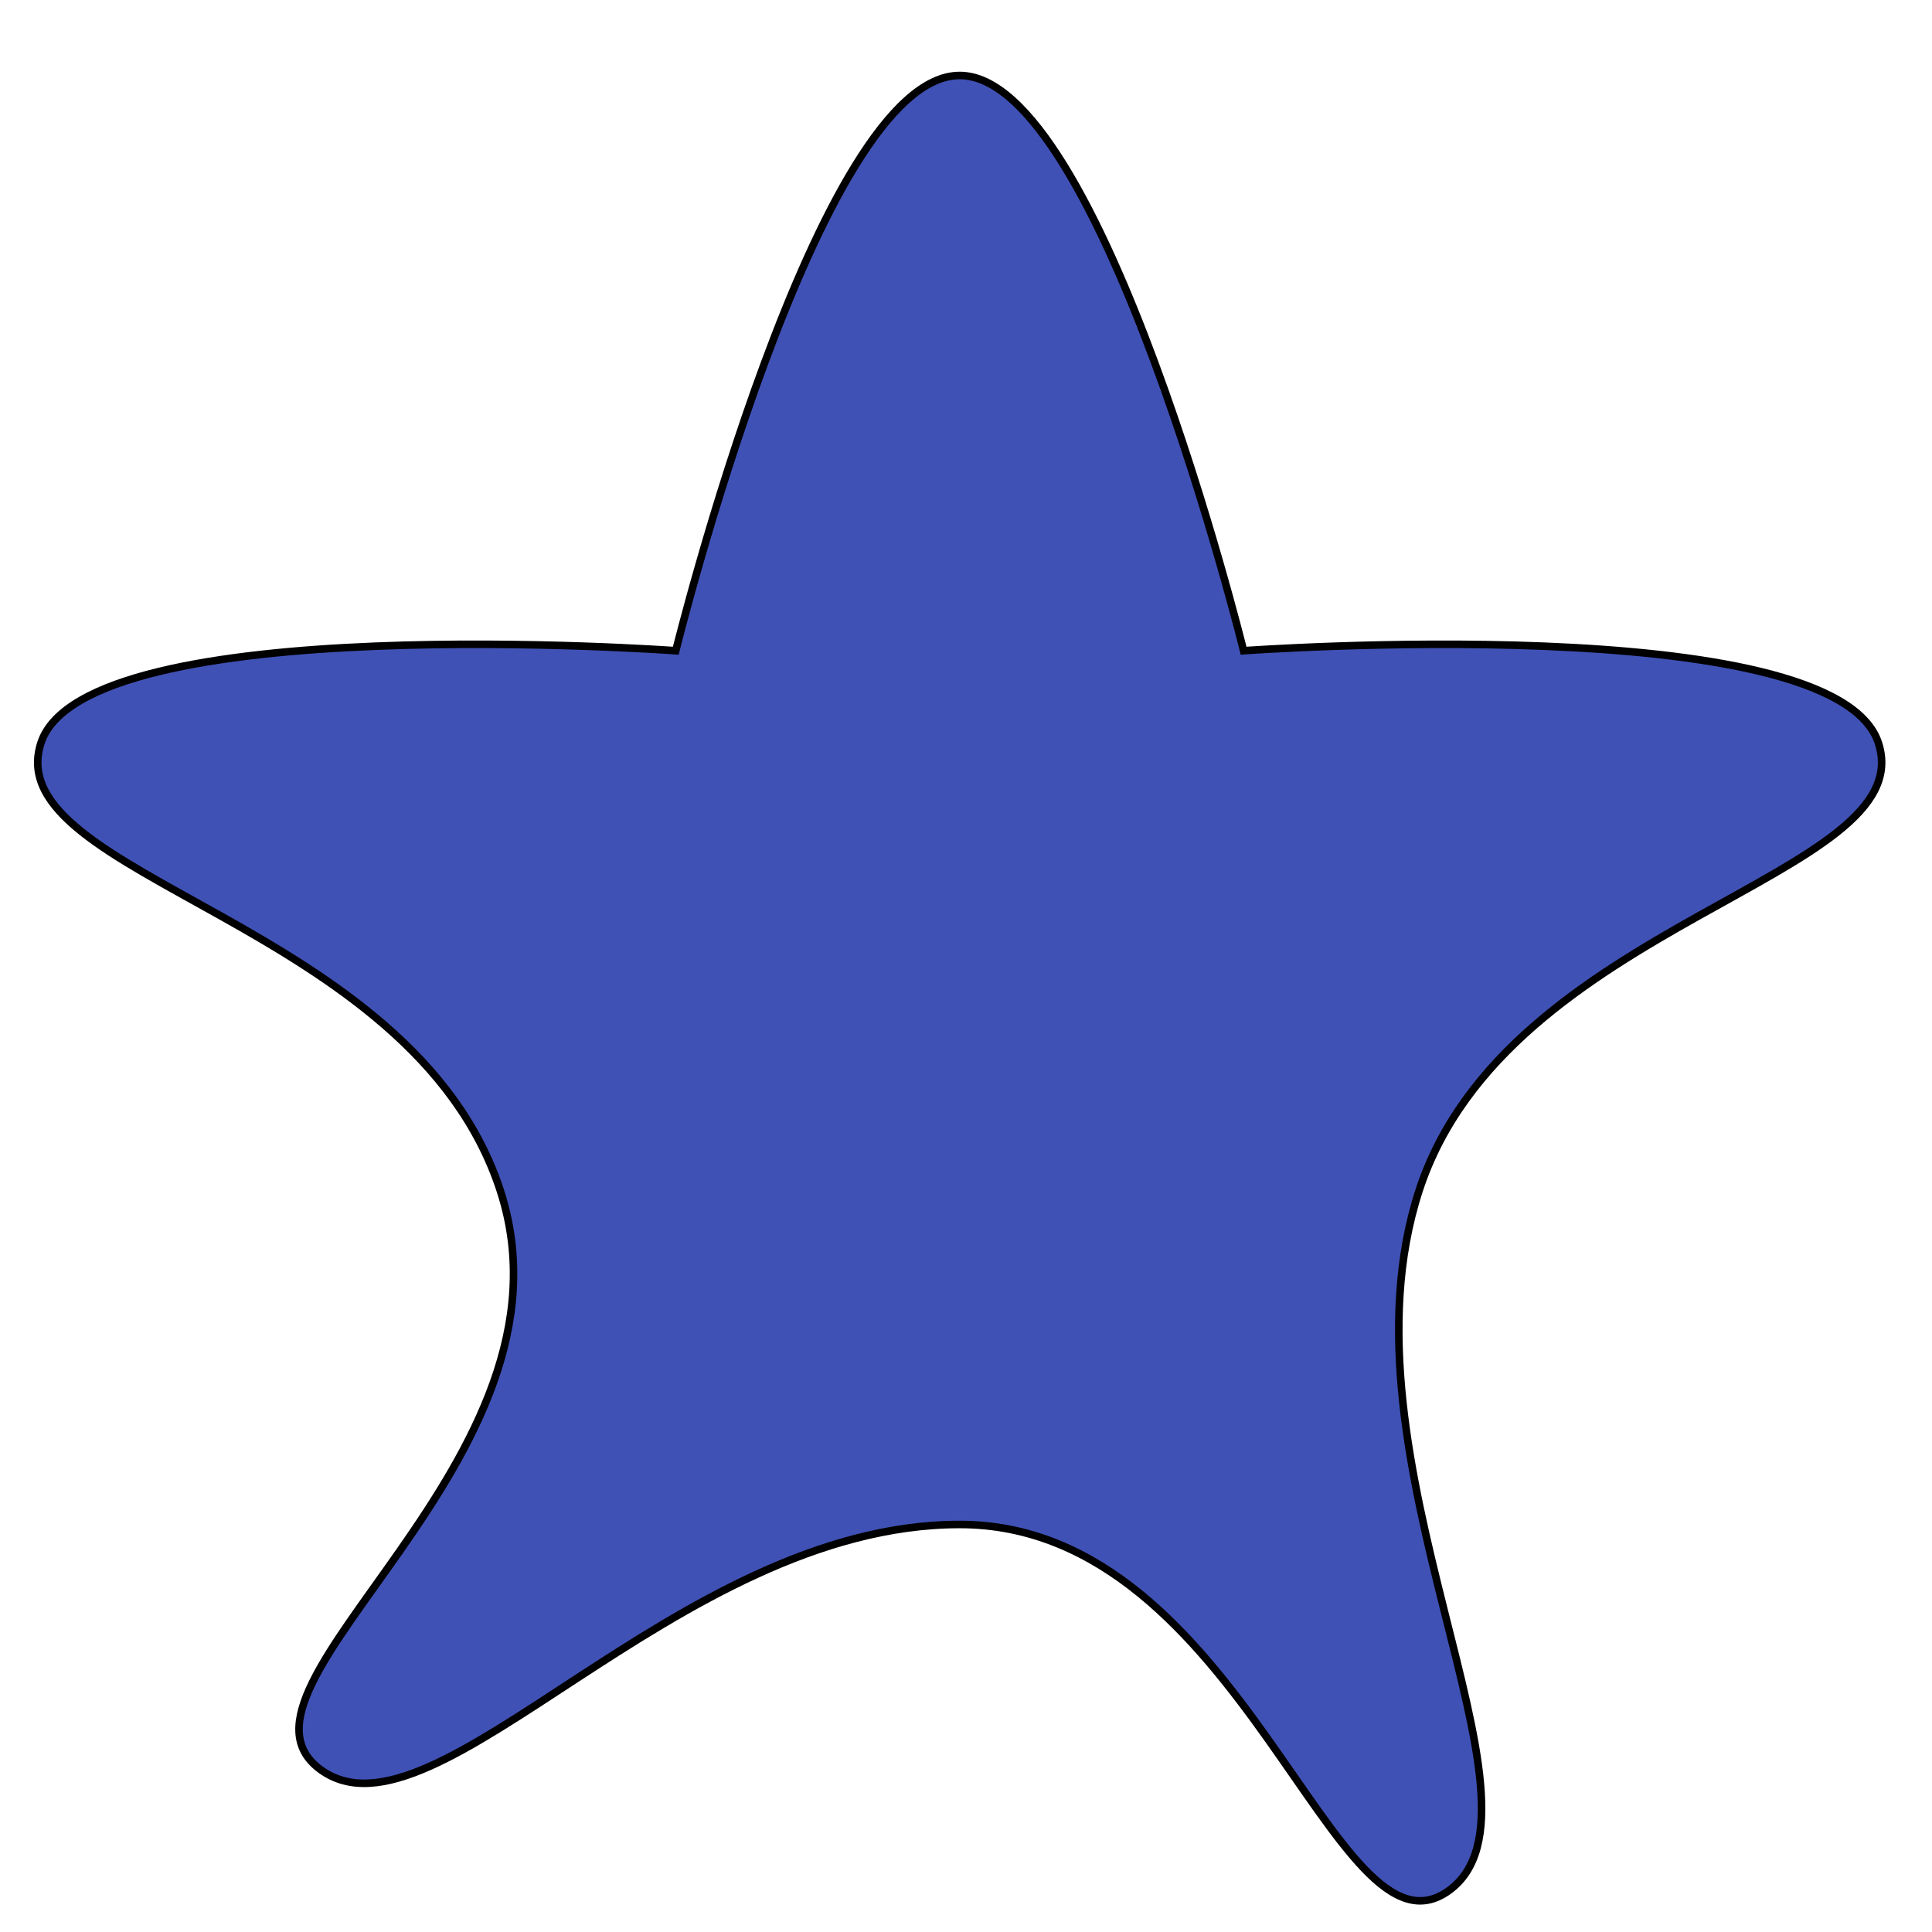 <svg width="256" height="256" xmlns="http://www.w3.org/2000/svg">
    <path stroke="null" transform="translate(5 10)" fill="#4051b5"
          d="M122.164 0C140.973 0 159.782 76.223 159.782 76.223C159.782 76.223 238.087 70.557 243.899 88.446C249.712 106.334 194.656 112 183.031 147.777C171.407 183.554 202.217 229.444 187 240.5C171.783 251.556 159.782 192 122.164 192C84.546 192 52.717 235.556 37.5 224.5C22.283 213.444 72.921 183.554 61.296 147.777C49.671 112 -5.384 106.334 0.428 88.446C6.241 70.557 84.546 76.223 84.546 76.223C84.546 76.223 103.355 0 122.164 0Z"/>
</svg>